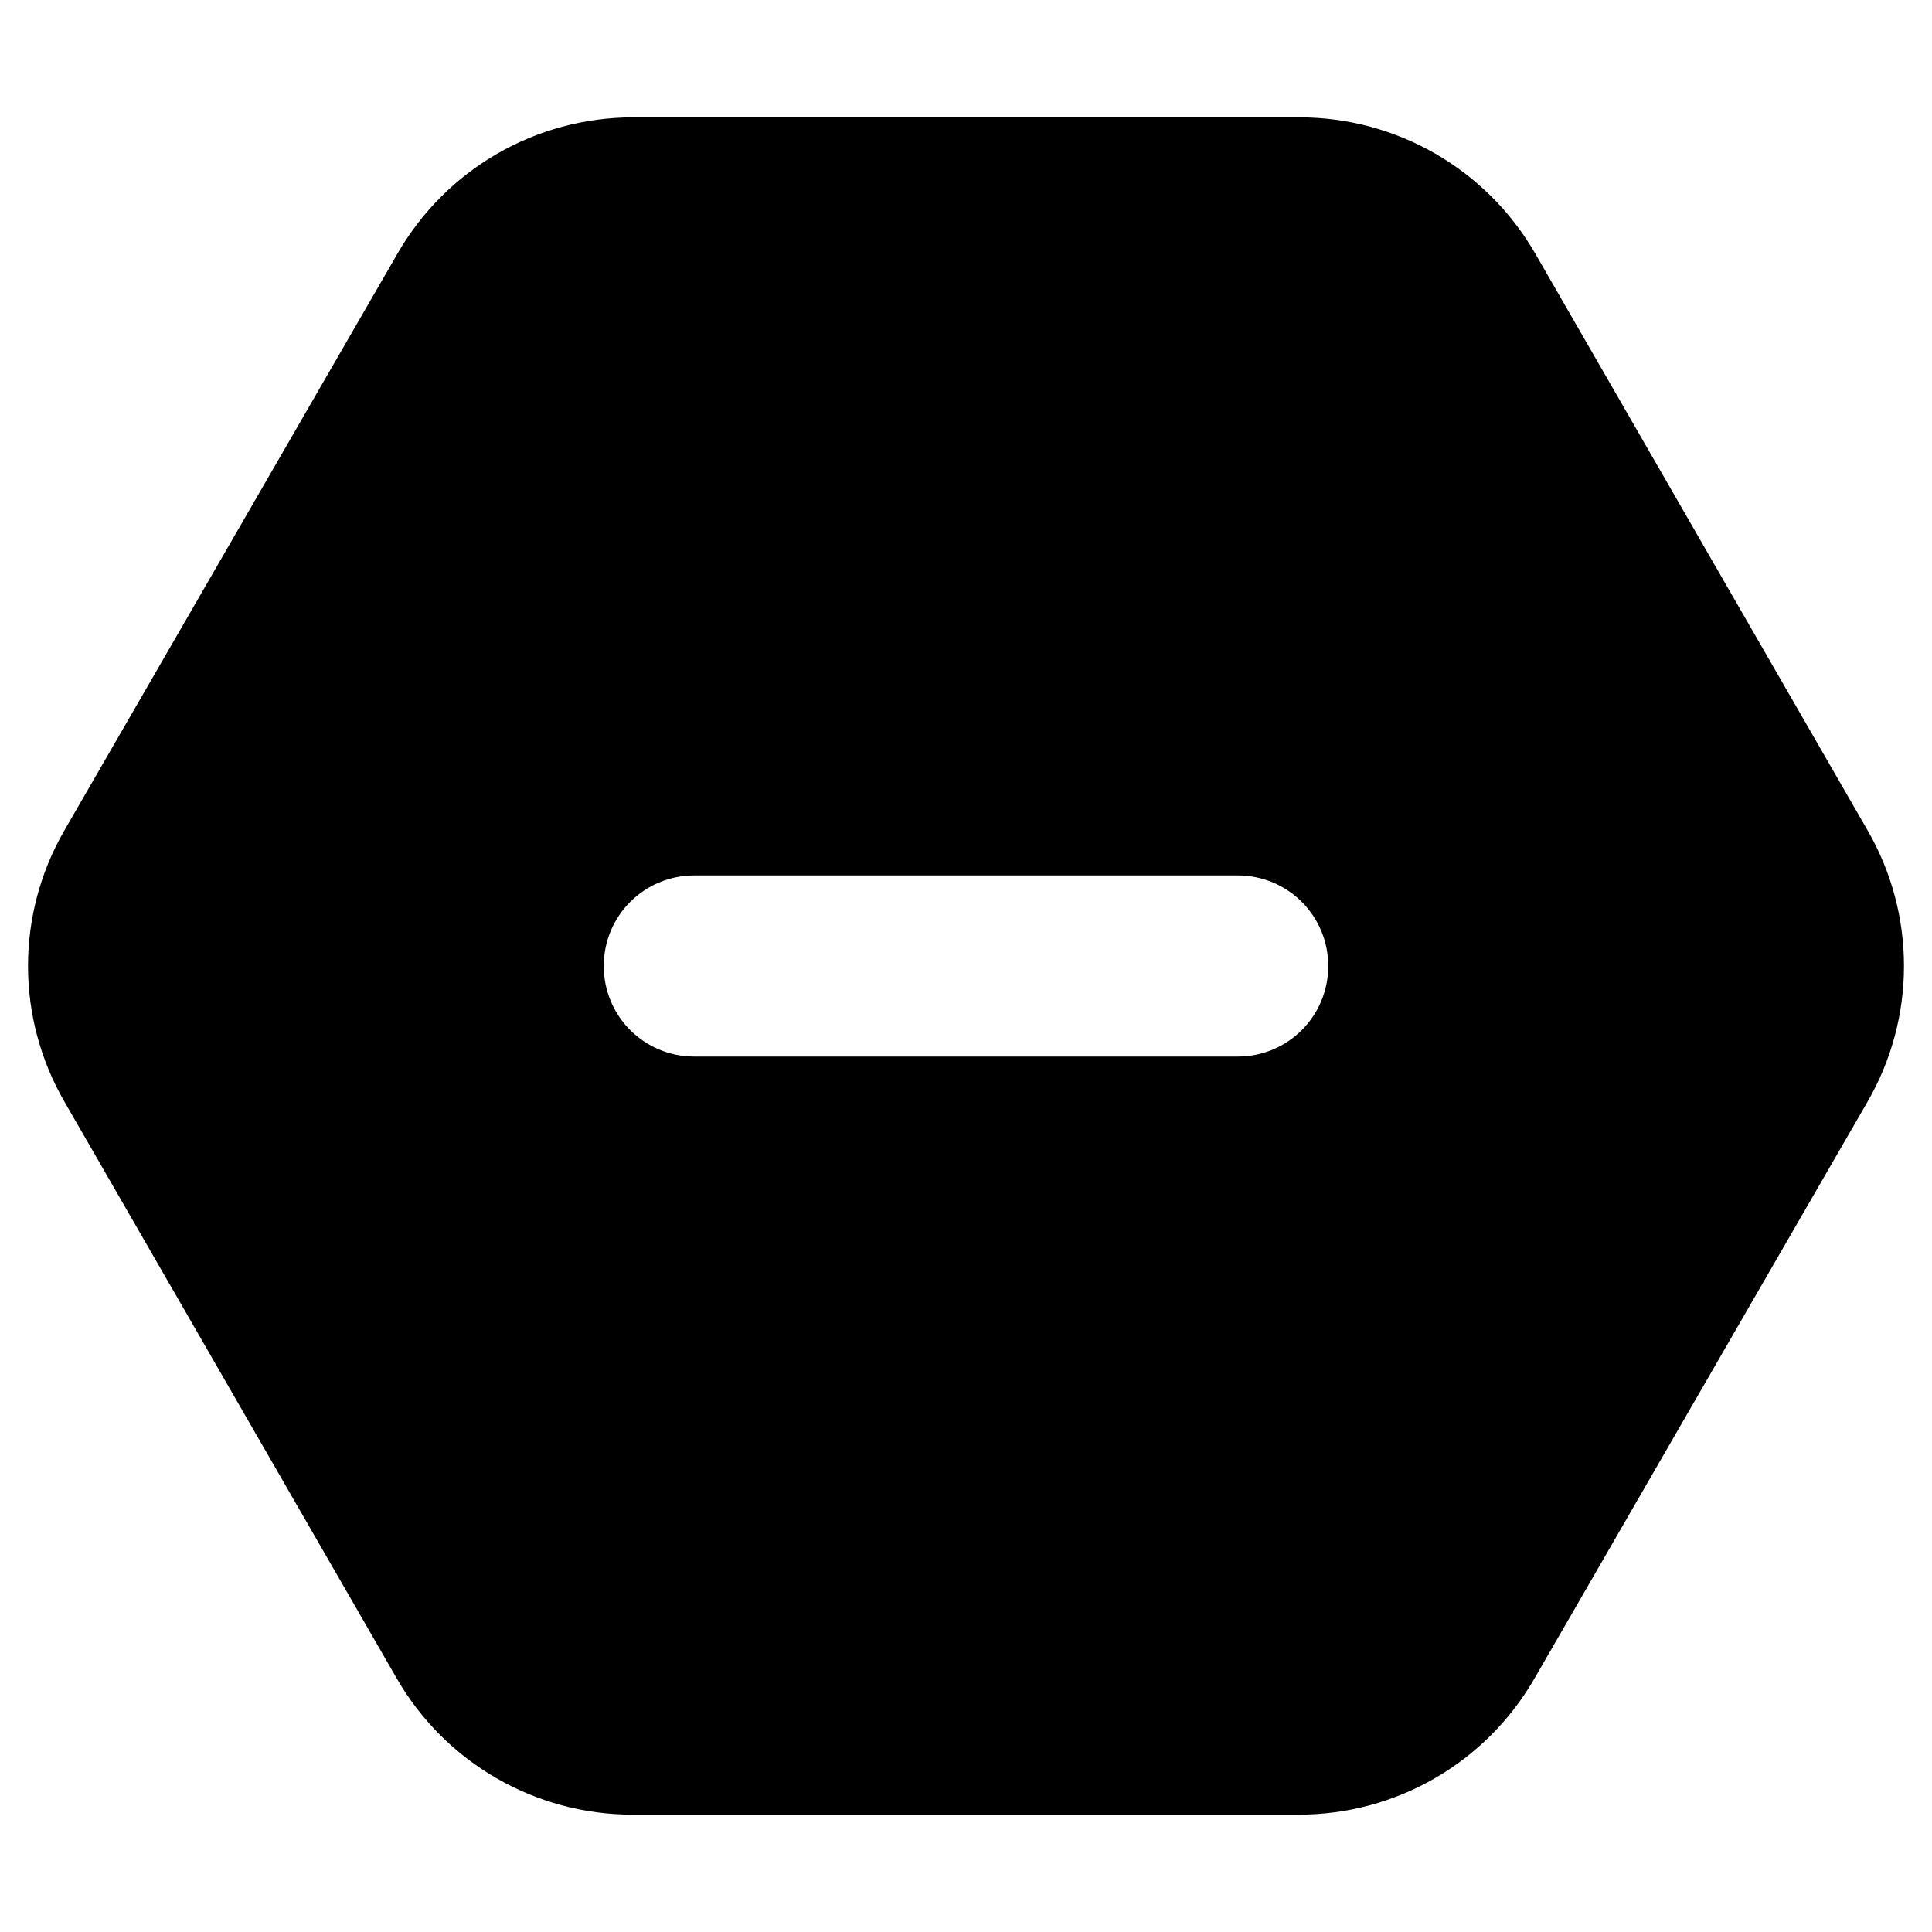 <svg xmlns="http://www.w3.org/2000/svg" viewBox="0 0 512 512"><!--! Font Awesome Pro 6.7.2 by @fontawesome - https://fontawesome.com License - https://fontawesome.com/license (Commercial License) Copyright 2024 Fonticons, Inc. --><path d="M17.1 292c-12.9-22.3-12.9-49.7 0-72L105.4 67.1c12.9-22.3 36.6-36 62.4-36l176.6 0c25.7 0 49.5 13.7 62.4 36L494.9 220c12.9 22.3 12.9 49.7 0 72L406.6 444.9c-12.9 22.3-36.6 36-62.4 36l-176.6 0c-25.7 0-49.5-13.7-62.4-36L17.1 292zM184 232c-13.3 0-24 10.7-24 24s10.7 24 24 24l144 0c13.3 0 24-10.7 24-24s-10.7-24-24-24l-144 0z"/></svg>